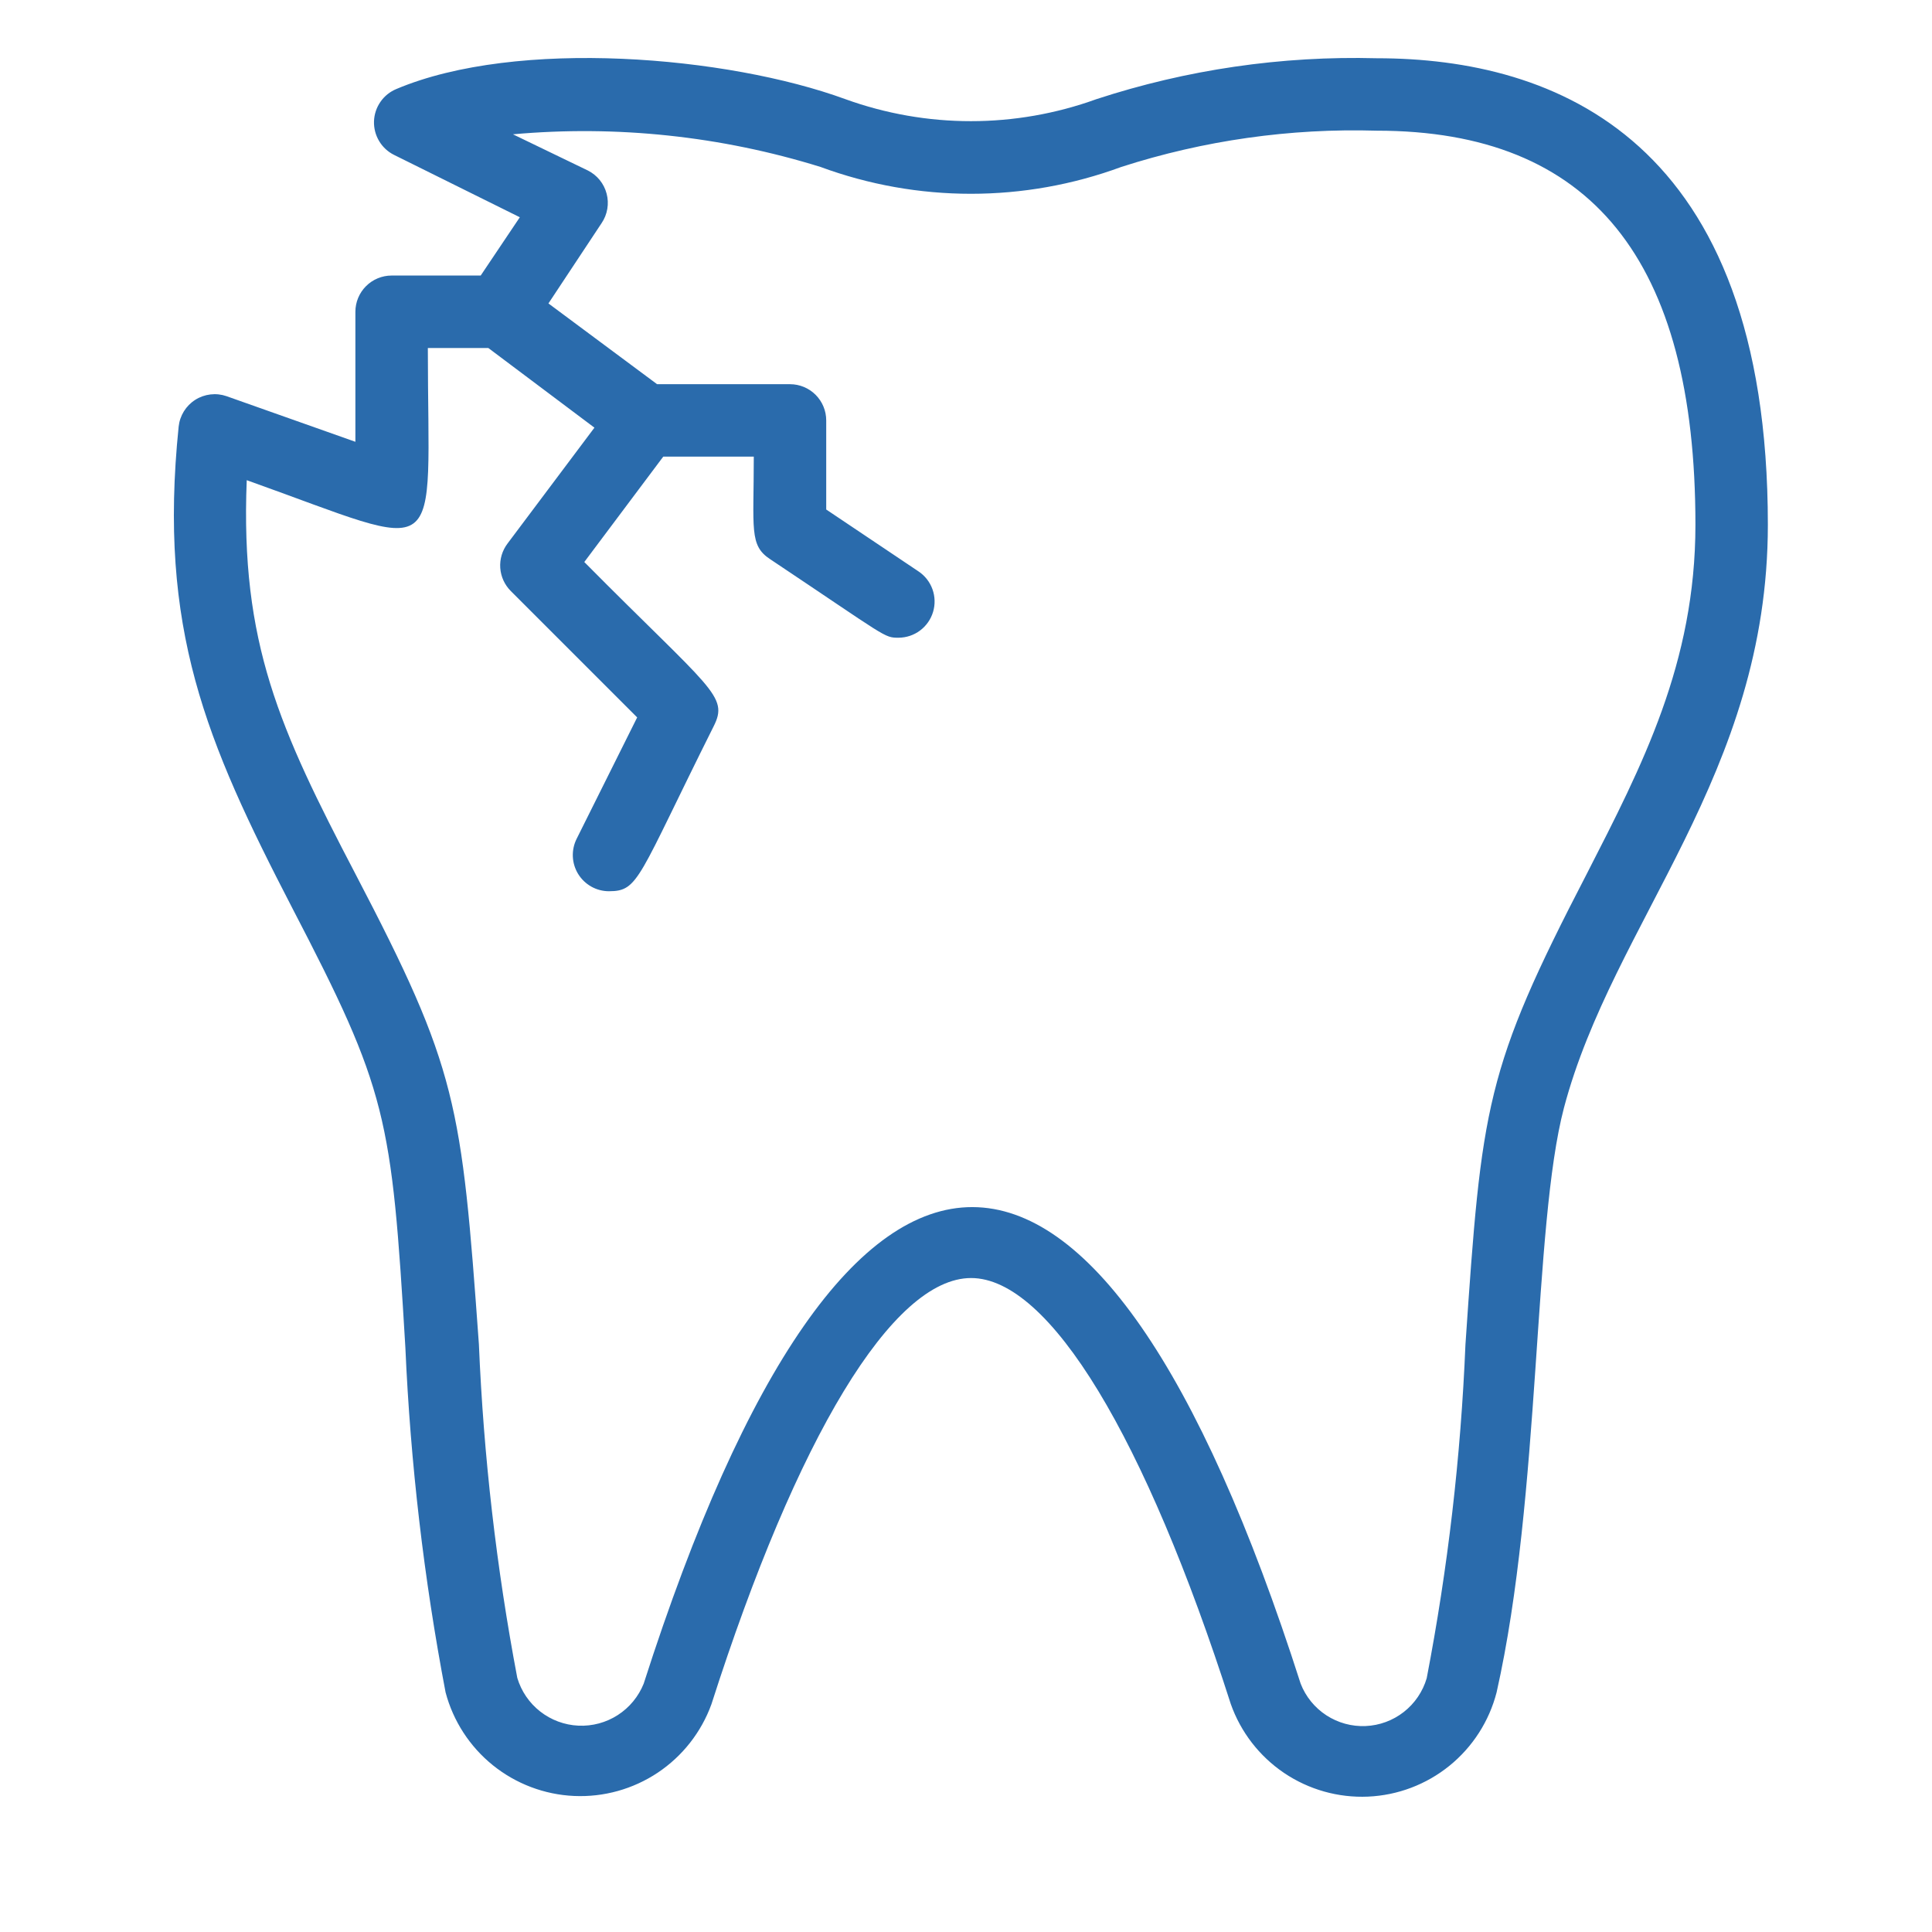 <?xml version="1.0" encoding="UTF-8"?>
<svg xmlns="http://www.w3.org/2000/svg" width="100" height="100" viewBox="0 0 100 100" fill="none">
  <path d="M71.259 3.015C66.337 2.885 61.429 3.601 56.749 5.133C52.552 6.651 47.956 6.651 43.758 5.133C37.666 2.903 26.775 1.965 20.514 4.608C20.181 4.746 19.895 4.977 19.691 5.273C19.486 5.569 19.37 5.918 19.358 6.278C19.347 6.638 19.439 6.994 19.624 7.302C19.808 7.611 20.078 7.861 20.401 8.02L26.906 11.245L24.881 14.262H20.27C19.773 14.262 19.296 14.46 18.944 14.812C18.593 15.163 18.395 15.64 18.395 16.137V22.867L11.722 20.505C11.455 20.413 11.171 20.383 10.892 20.416C10.612 20.449 10.343 20.544 10.105 20.696C9.867 20.847 9.667 21.05 9.518 21.29C9.37 21.529 9.277 21.799 9.247 22.08C8.179 32.54 10.653 38.351 15.115 46.974C20.045 56.459 20.27 57.772 20.982 69.75C21.245 75.741 21.94 81.706 23.063 87.596C23.456 89.082 24.314 90.403 25.51 91.368C26.707 92.332 28.18 92.89 29.716 92.959C31.251 93.028 32.768 92.605 34.047 91.752C35.325 90.898 36.297 89.659 36.822 88.215C41.246 74.399 46.195 66.151 50.263 66.151C54.331 66.151 59.28 74.399 63.704 88.196C64.217 89.651 65.185 90.903 66.463 91.767C67.742 92.63 69.264 93.06 70.806 92.993C72.348 92.926 73.827 92.365 75.025 91.394C76.224 90.422 77.079 89.091 77.464 87.596C79.769 77.361 79.338 63.471 80.95 57.341C83.5 47.705 91.504 40.113 91.504 27.16C91.504 7.195 80.5 3.015 71.259 3.015ZM82.131 45.231C76.864 55.391 76.695 57.209 75.851 69.6C75.612 75.397 74.942 81.168 73.846 86.865C73.643 87.556 73.229 88.166 72.662 88.61C72.095 89.054 71.404 89.309 70.684 89.34C69.965 89.371 69.254 89.176 68.651 88.783C68.048 88.39 67.583 87.817 67.322 87.147C56.806 54.304 43.871 54.21 33.317 87.147C33.049 87.814 32.58 88.383 31.975 88.772C31.37 89.162 30.658 89.353 29.939 89.32C29.22 89.287 28.529 89.031 27.962 88.588C27.395 88.145 26.98 87.536 26.775 86.847C25.694 81.147 25.03 75.377 24.788 69.582C23.888 57.078 23.682 55.353 18.395 45.231C14.477 37.732 12.434 33.29 12.771 24.854C23.288 28.603 22.145 29.353 22.145 18.012H25.275L30.768 22.136L26.269 28.134C25.996 28.495 25.862 28.943 25.893 29.394C25.924 29.845 26.118 30.27 26.437 30.59L32.98 37.133L29.849 43.412C29.705 43.698 29.637 44.015 29.65 44.334C29.663 44.654 29.758 44.964 29.925 45.237C30.093 45.509 30.327 45.734 30.605 45.891C30.884 46.047 31.198 46.13 31.517 46.13C33.073 46.13 32.998 45.474 36.935 37.601C37.741 36.008 36.822 35.727 30.243 29.09L34.329 23.636H39.016C39.016 27.385 38.772 28.228 39.859 28.941C45.952 33.008 45.745 33.008 46.514 33.008C46.915 33.005 47.304 32.874 47.624 32.634C47.944 32.394 48.18 32.057 48.295 31.674C48.41 31.29 48.4 30.88 48.265 30.502C48.13 30.125 47.878 29.801 47.545 29.578L42.765 26.372V21.761C42.765 21.264 42.567 20.787 42.216 20.435C41.864 20.084 41.388 19.886 40.89 19.886H34.011L28.387 15.706L31.142 11.544C31.291 11.324 31.39 11.074 31.434 10.812C31.479 10.55 31.467 10.282 31.399 10.025C31.332 9.768 31.211 9.528 31.044 9.321C30.877 9.115 30.667 8.946 30.43 8.826L26.55 6.952C31.914 6.469 37.321 7.043 42.465 8.639C47.492 10.494 53.016 10.494 58.043 8.639C62.309 7.266 66.779 6.632 71.259 6.764C82.356 6.764 87.755 13.438 87.755 27.16C87.755 34.321 84.999 39.626 82.131 45.231Z" fill="#2A6BAC"></path>
</svg>
